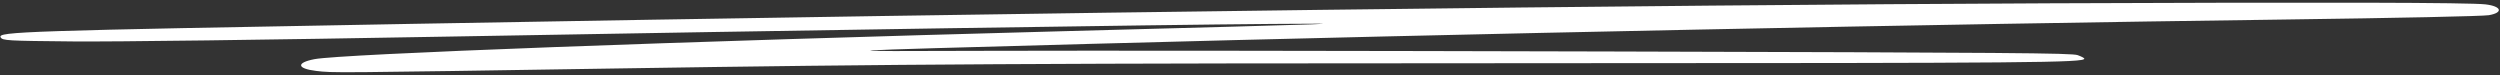 <svg width="666" height="20" viewBox="0 0 666 20" fill="none" xmlns="http://www.w3.org/2000/svg">
<rect x="0" y="0" width="666" height="20" fill="#333333" stroke="none"/>
<path d="M109.676 6.357C282.599 3.262 435.744 1.342 546.645 0.876C619.083 0.572 658.019 0.671 662.157 1.168C666.429 1.682 666.951 3.358 663.049 4.045C661.493 4.319 638.829 4.8 608.638 5.201C513.622 6.463 390.594 8.972 290.126 11.697C217.913 13.655 217.103 13.712 264.04 13.537C287.318 13.451 361.564 13.531 429.03 13.716C535.973 14.008 551.923 14.133 553.478 14.685C554.457 15.033 555.263 15.453 555.269 15.618C555.305 16.694 541.52 16.813 415.207 16.833C276.384 16.855 239.27 17.063 163.715 18.247C87.863 19.437 88.697 19.43 84.208 18.89C79.071 18.272 78.848 16.705 83.766 15.762C90.932 14.386 180.08 11.058 283.616 8.302C361.911 6.217 362.424 6.199 338.559 6.377C308.787 6.598 212.137 8.085 119.46 9.748C70.113 10.633 30.657 11.142 19.359 11.038C1.818 10.878 0.676 10.812 0.169 9.946C-0.719 8.435 6.157 8.21 109.676 6.357Z" fill="white"/>
</svg>
